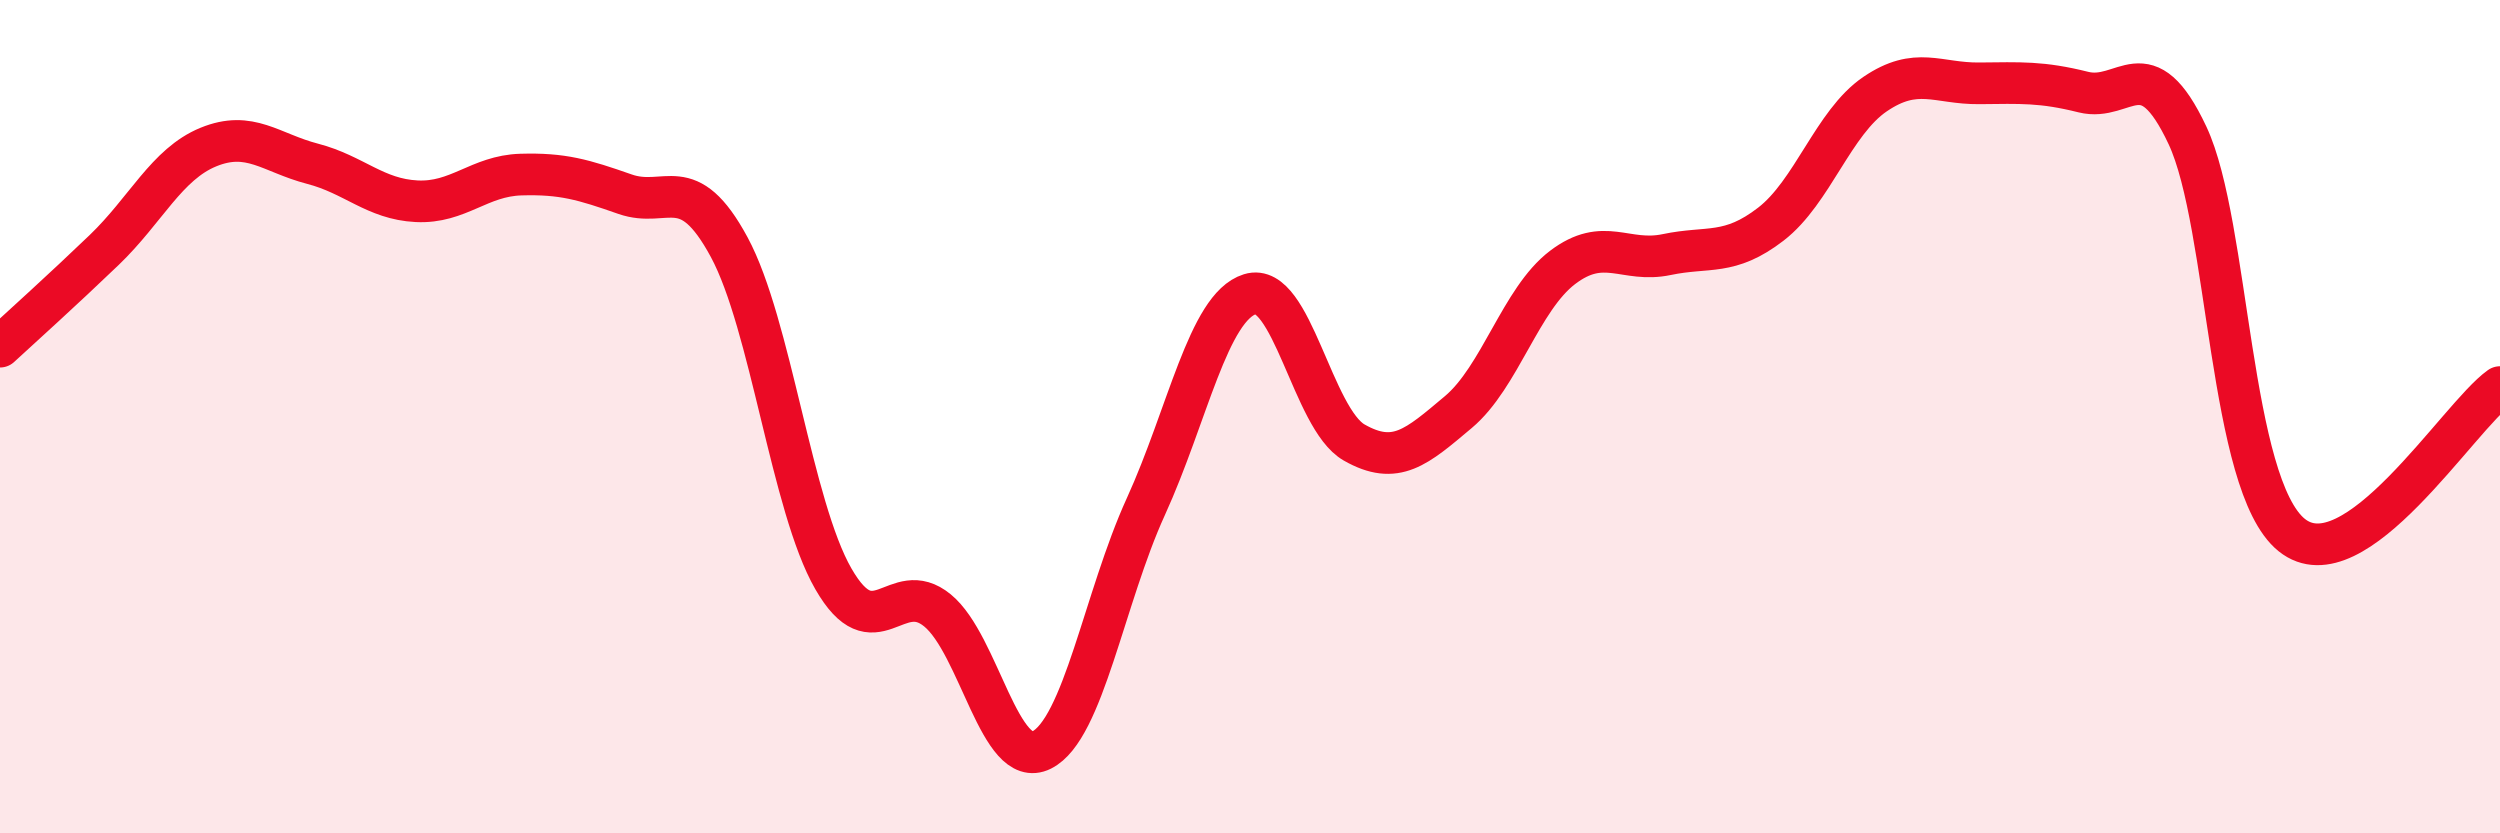 
    <svg width="60" height="20" viewBox="0 0 60 20" xmlns="http://www.w3.org/2000/svg">
      <path
        d="M 0,8.32 C 0.5,7.86 1.5,6.96 2.5,6 C 3.5,5.04 4,3.94 5,3.53 C 6,3.12 6.5,3.67 7.5,3.93 C 8.5,4.19 9,4.78 10,4.83 C 11,4.88 11.5,4.22 12.5,4.19 C 13.5,4.16 14,4.31 15,4.66 C 16,5.01 16.5,4.08 17.5,5.93 C 18.5,7.78 19,12.15 20,13.89 C 21,15.63 21.5,13.83 22.5,14.65 C 23.5,15.47 24,18.5 25,18 C 26,17.5 26.5,14.35 27.5,12.16 C 28.5,9.97 29,7.37 30,7.06 C 31,6.75 31.5,10.05 32.5,10.62 C 33.5,11.19 34,10.73 35,9.89 C 36,9.05 36.5,7.18 37.5,6.42 C 38.5,5.66 39,6.32 40,6.11 C 41,5.9 41.5,6.15 42.5,5.38 C 43.5,4.61 44,2.94 45,2.26 C 46,1.58 46.5,2.01 47.5,2 C 48.5,1.99 49,1.96 50,2.21 C 51,2.46 51.5,1.12 52.5,3.25 C 53.5,5.38 53.5,11.63 55,12.84 C 56.5,14.05 59,10 60,9.29L60 20L0 20Z"
        fill="#EB0A25"
        opacity="0.1"
        stroke-linecap="round"
        stroke-linejoin="round"
      />
      <path
        d="M 0,8.32 C 0.5,7.86 1.5,6.96 2.5,6 C 3.5,5.04 4,3.94 5,3.53 C 6,3.12 6.5,3.67 7.5,3.93 C 8.5,4.19 9,4.78 10,4.83 C 11,4.88 11.5,4.22 12.5,4.19 C 13.5,4.16 14,4.31 15,4.66 C 16,5.01 16.5,4.08 17.5,5.93 C 18.5,7.78 19,12.15 20,13.89 C 21,15.63 21.5,13.83 22.5,14.65 C 23.5,15.47 24,18.5 25,18 C 26,17.5 26.5,14.35 27.5,12.16 C 28.5,9.97 29,7.37 30,7.06 C 31,6.75 31.5,10.05 32.5,10.62 C 33.5,11.19 34,10.73 35,9.89 C 36,9.05 36.5,7.18 37.5,6.42 C 38.5,5.66 39,6.32 40,6.11 C 41,5.9 41.5,6.15 42.5,5.38 C 43.5,4.61 44,2.94 45,2.26 C 46,1.58 46.5,2.01 47.5,2 C 48.5,1.99 49,1.96 50,2.21 C 51,2.46 51.5,1.12 52.5,3.25 C 53.5,5.38 53.5,11.63 55,12.84 C 56.5,14.05 59,10 60,9.29"
        stroke="#EB0A25"
        stroke-width="1"
        fill="none"
        stroke-linecap="round"
        stroke-linejoin="round"
      />
    </svg>
  